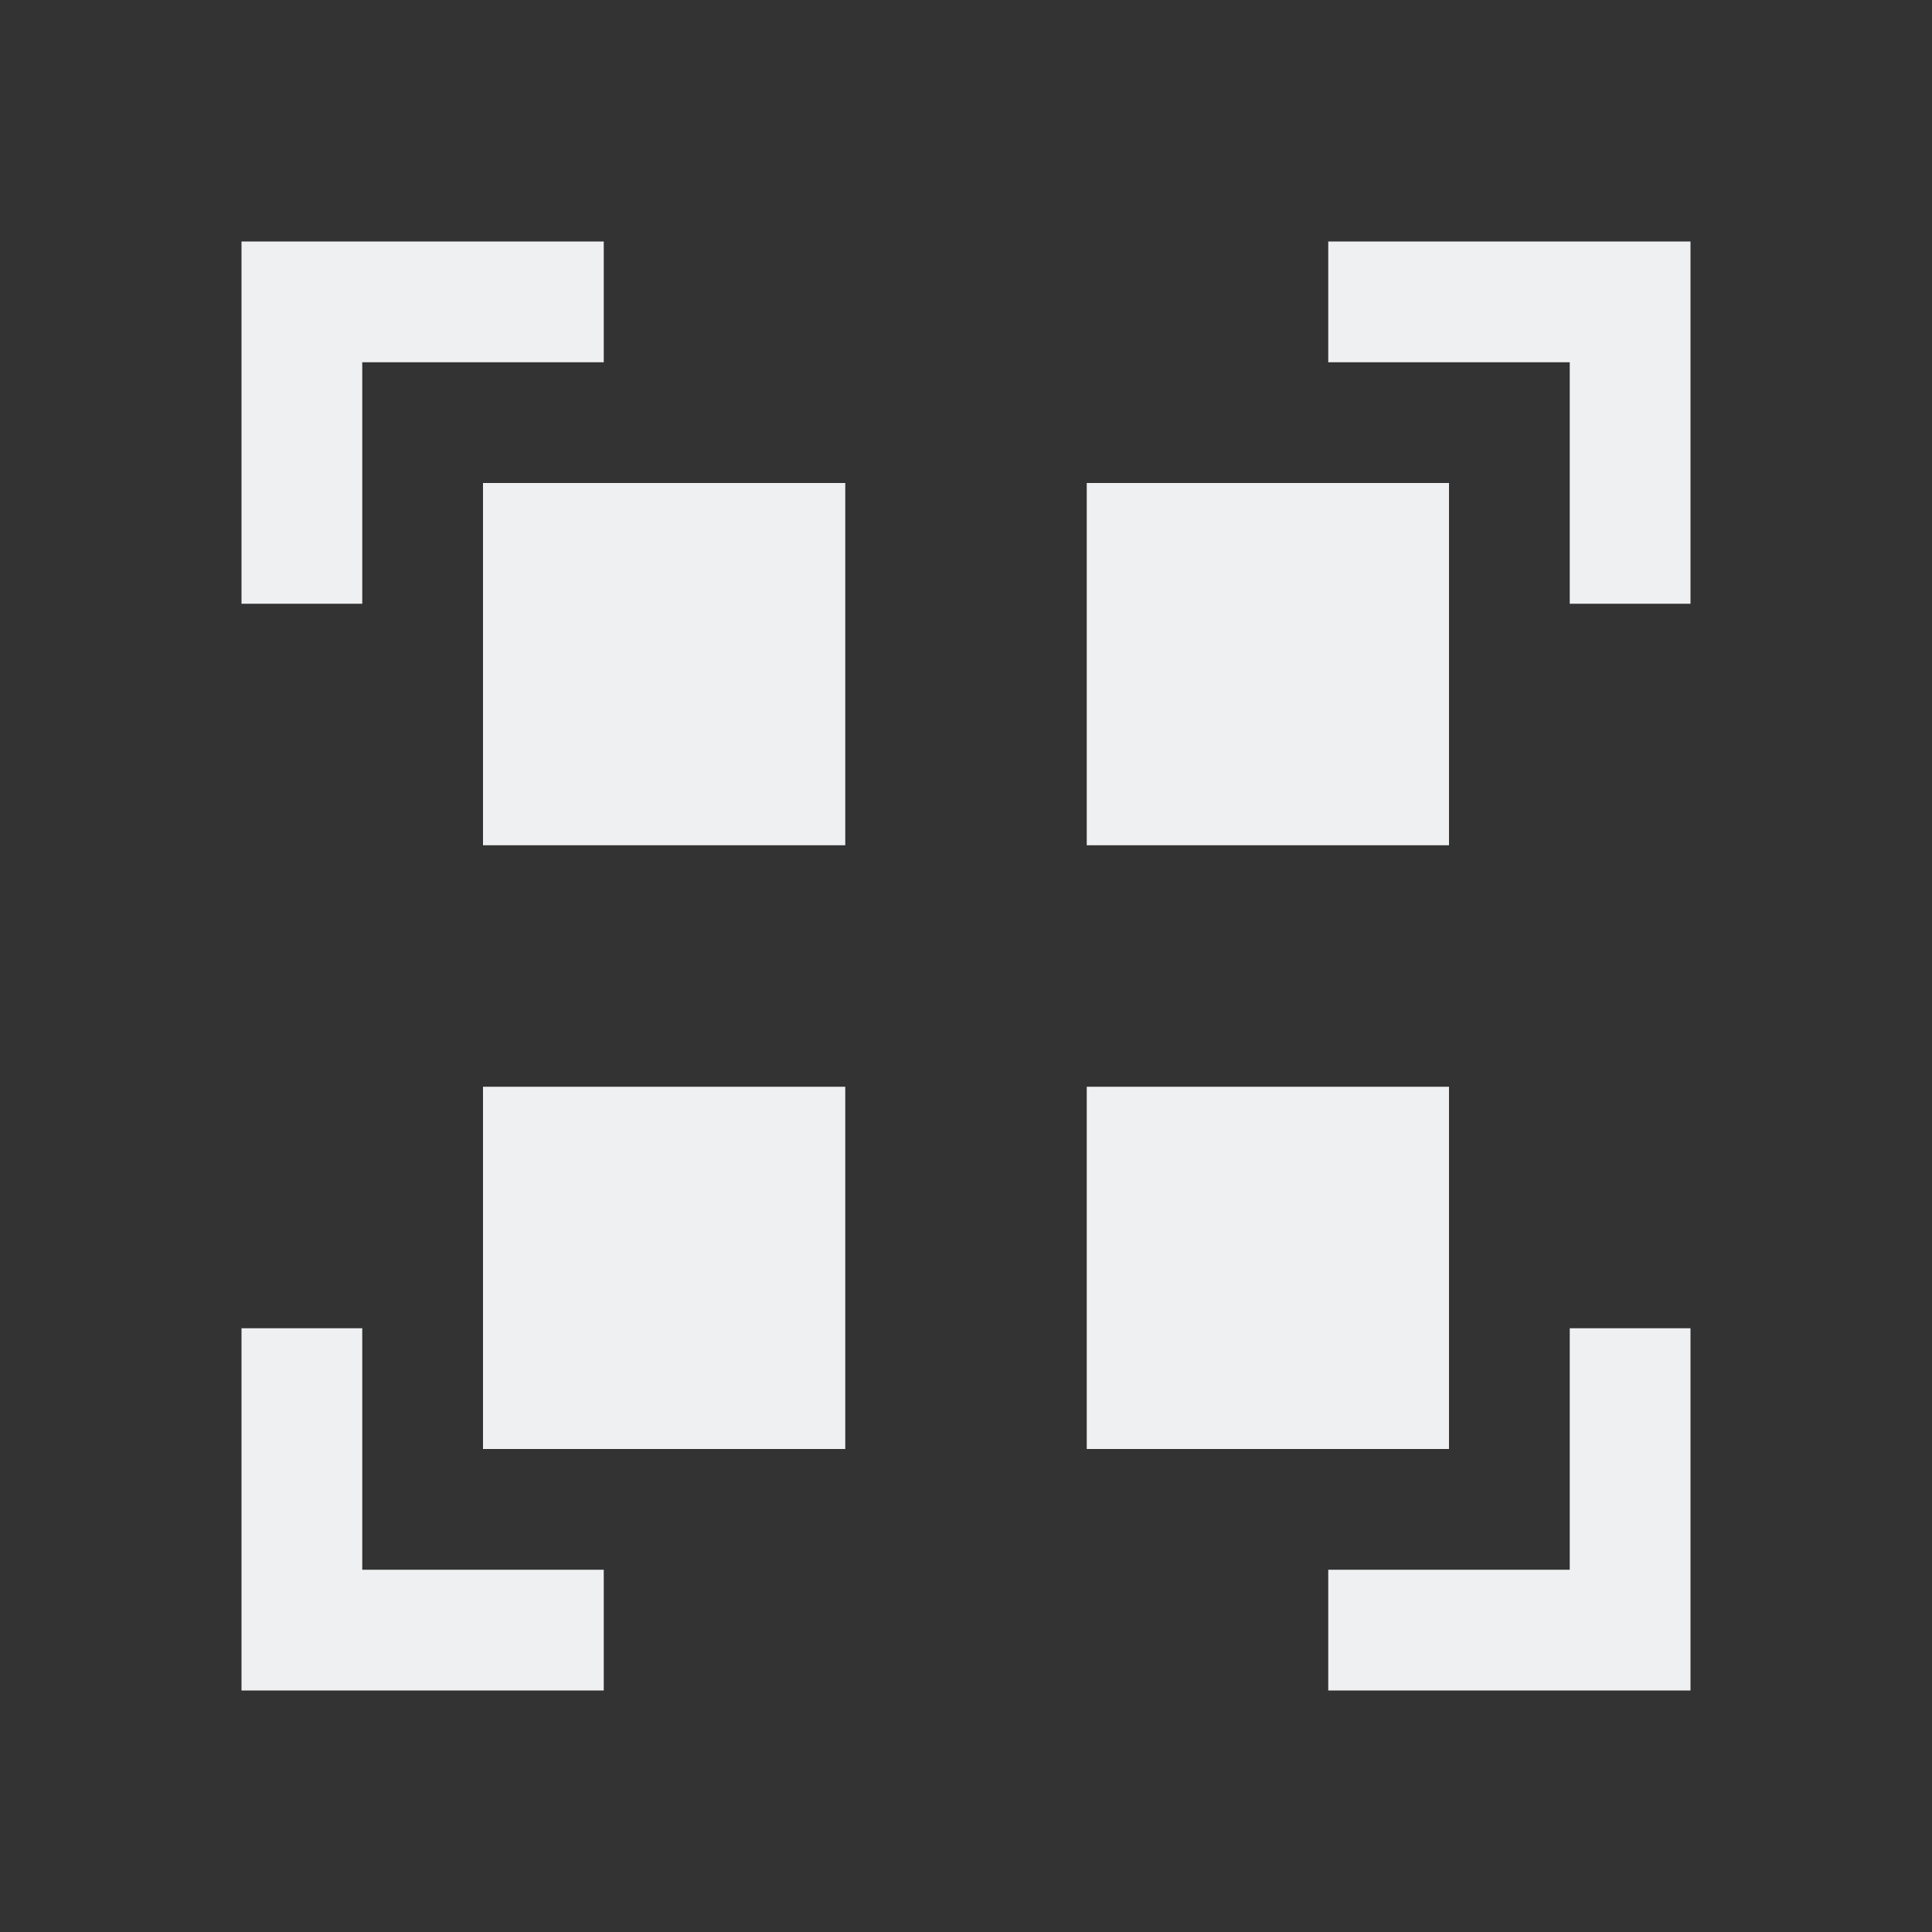 <svg viewBox="0 0 16 16" xmlns="http://www.w3.org/2000/svg"><rect x="0" y="0" width="16" height="16" fill="#333333" stroke="none"/>/&gt;<path d="m2 2v3h1v-2h2v-1h-2zm9 0v1h2v1 1h1v-2-1zm-7 2v3h3v-3zm5 0v3h3v-3zm-5 5v3h3v-3zm5 0v3h3v-3zm-7 2v1 1 1h3v-1h-2v-1-1zm11 0v1 1h-1-1v1h1 1 1v-2-1z" fill="#eff0f1"/></svg>